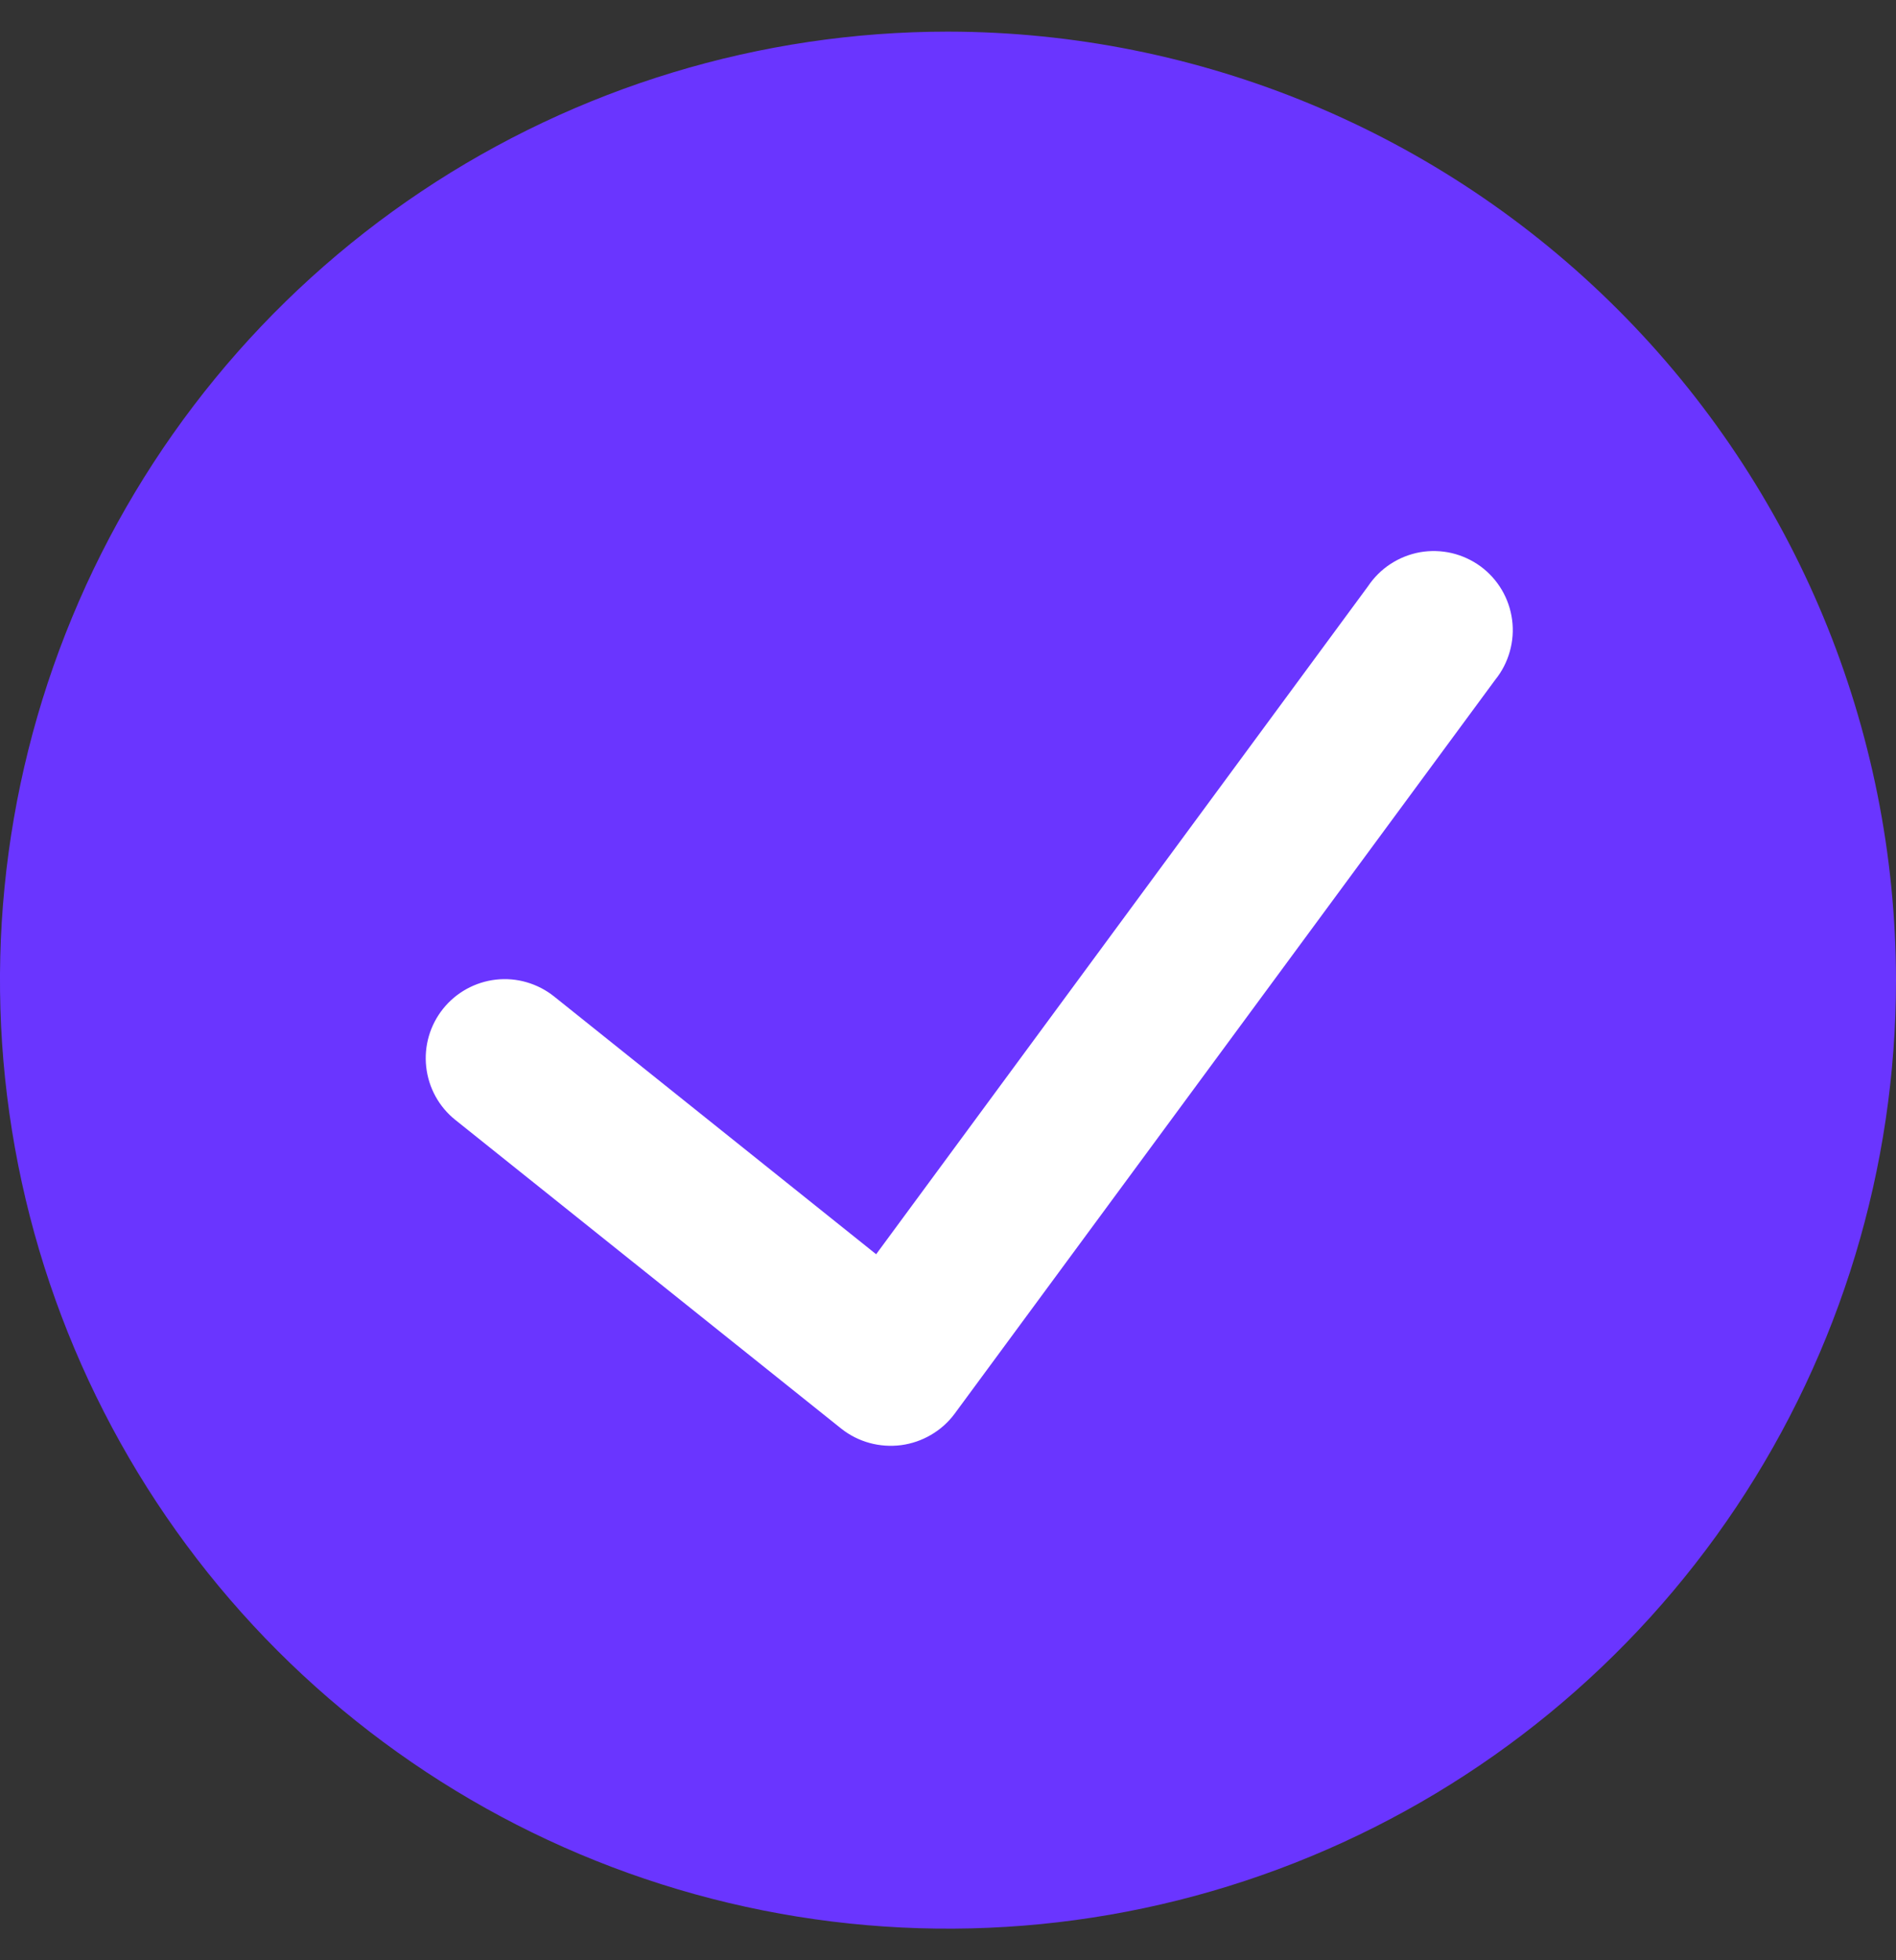 <svg width="30" height="31" viewBox="0 0 30 31" fill="none" xmlns="http://www.w3.org/2000/svg">
<rect x="0" y="0" width="30" height="31" fill="#333333" stroke="none"/>
<circle cx="15" cy="15.625" r="12.656" fill="white"/>
<path d="M15 0.5C12.033 0.5 9.133 1.38 6.666 3.028C4.2 4.676 2.277 7.019 1.142 9.76C0.006 12.501 -0.291 15.517 0.288 18.426C0.867 21.336 2.296 24.009 4.393 26.107C6.491 28.204 9.164 29.633 12.074 30.212C14.983 30.791 17.999 30.494 20.74 29.358C23.481 28.223 25.824 26.3 27.472 23.834C29.12 21.367 30 18.467 30 15.5C29.995 11.523 28.413 7.711 25.602 4.899C22.789 2.086 18.977 0.505 15 0.5V0.5ZM23.659 10.75L15.102 22.361C15.002 22.495 14.875 22.608 14.73 22.692C14.585 22.777 14.424 22.832 14.258 22.854C14.092 22.875 13.922 22.864 13.761 22.82C13.599 22.776 13.447 22.7 13.315 22.596L7.205 17.711C7.077 17.609 6.97 17.482 6.891 17.338C6.812 17.194 6.762 17.036 6.744 16.873C6.707 16.543 6.803 16.213 7.01 15.954C7.217 15.695 7.519 15.529 7.848 15.492C8.012 15.474 8.177 15.488 8.334 15.534C8.492 15.58 8.639 15.656 8.768 15.759L13.863 19.835L21.646 9.271C21.74 9.131 21.861 9.01 22.003 8.918C22.144 8.826 22.303 8.763 22.469 8.733C22.636 8.704 22.806 8.709 22.971 8.747C23.135 8.786 23.29 8.857 23.427 8.957C23.563 9.057 23.677 9.184 23.763 9.329C23.849 9.475 23.904 9.636 23.926 9.804C23.948 9.971 23.935 10.142 23.889 10.304C23.843 10.467 23.765 10.619 23.659 10.75V10.75Z" fill="#6A35FF"/>
</svg>
